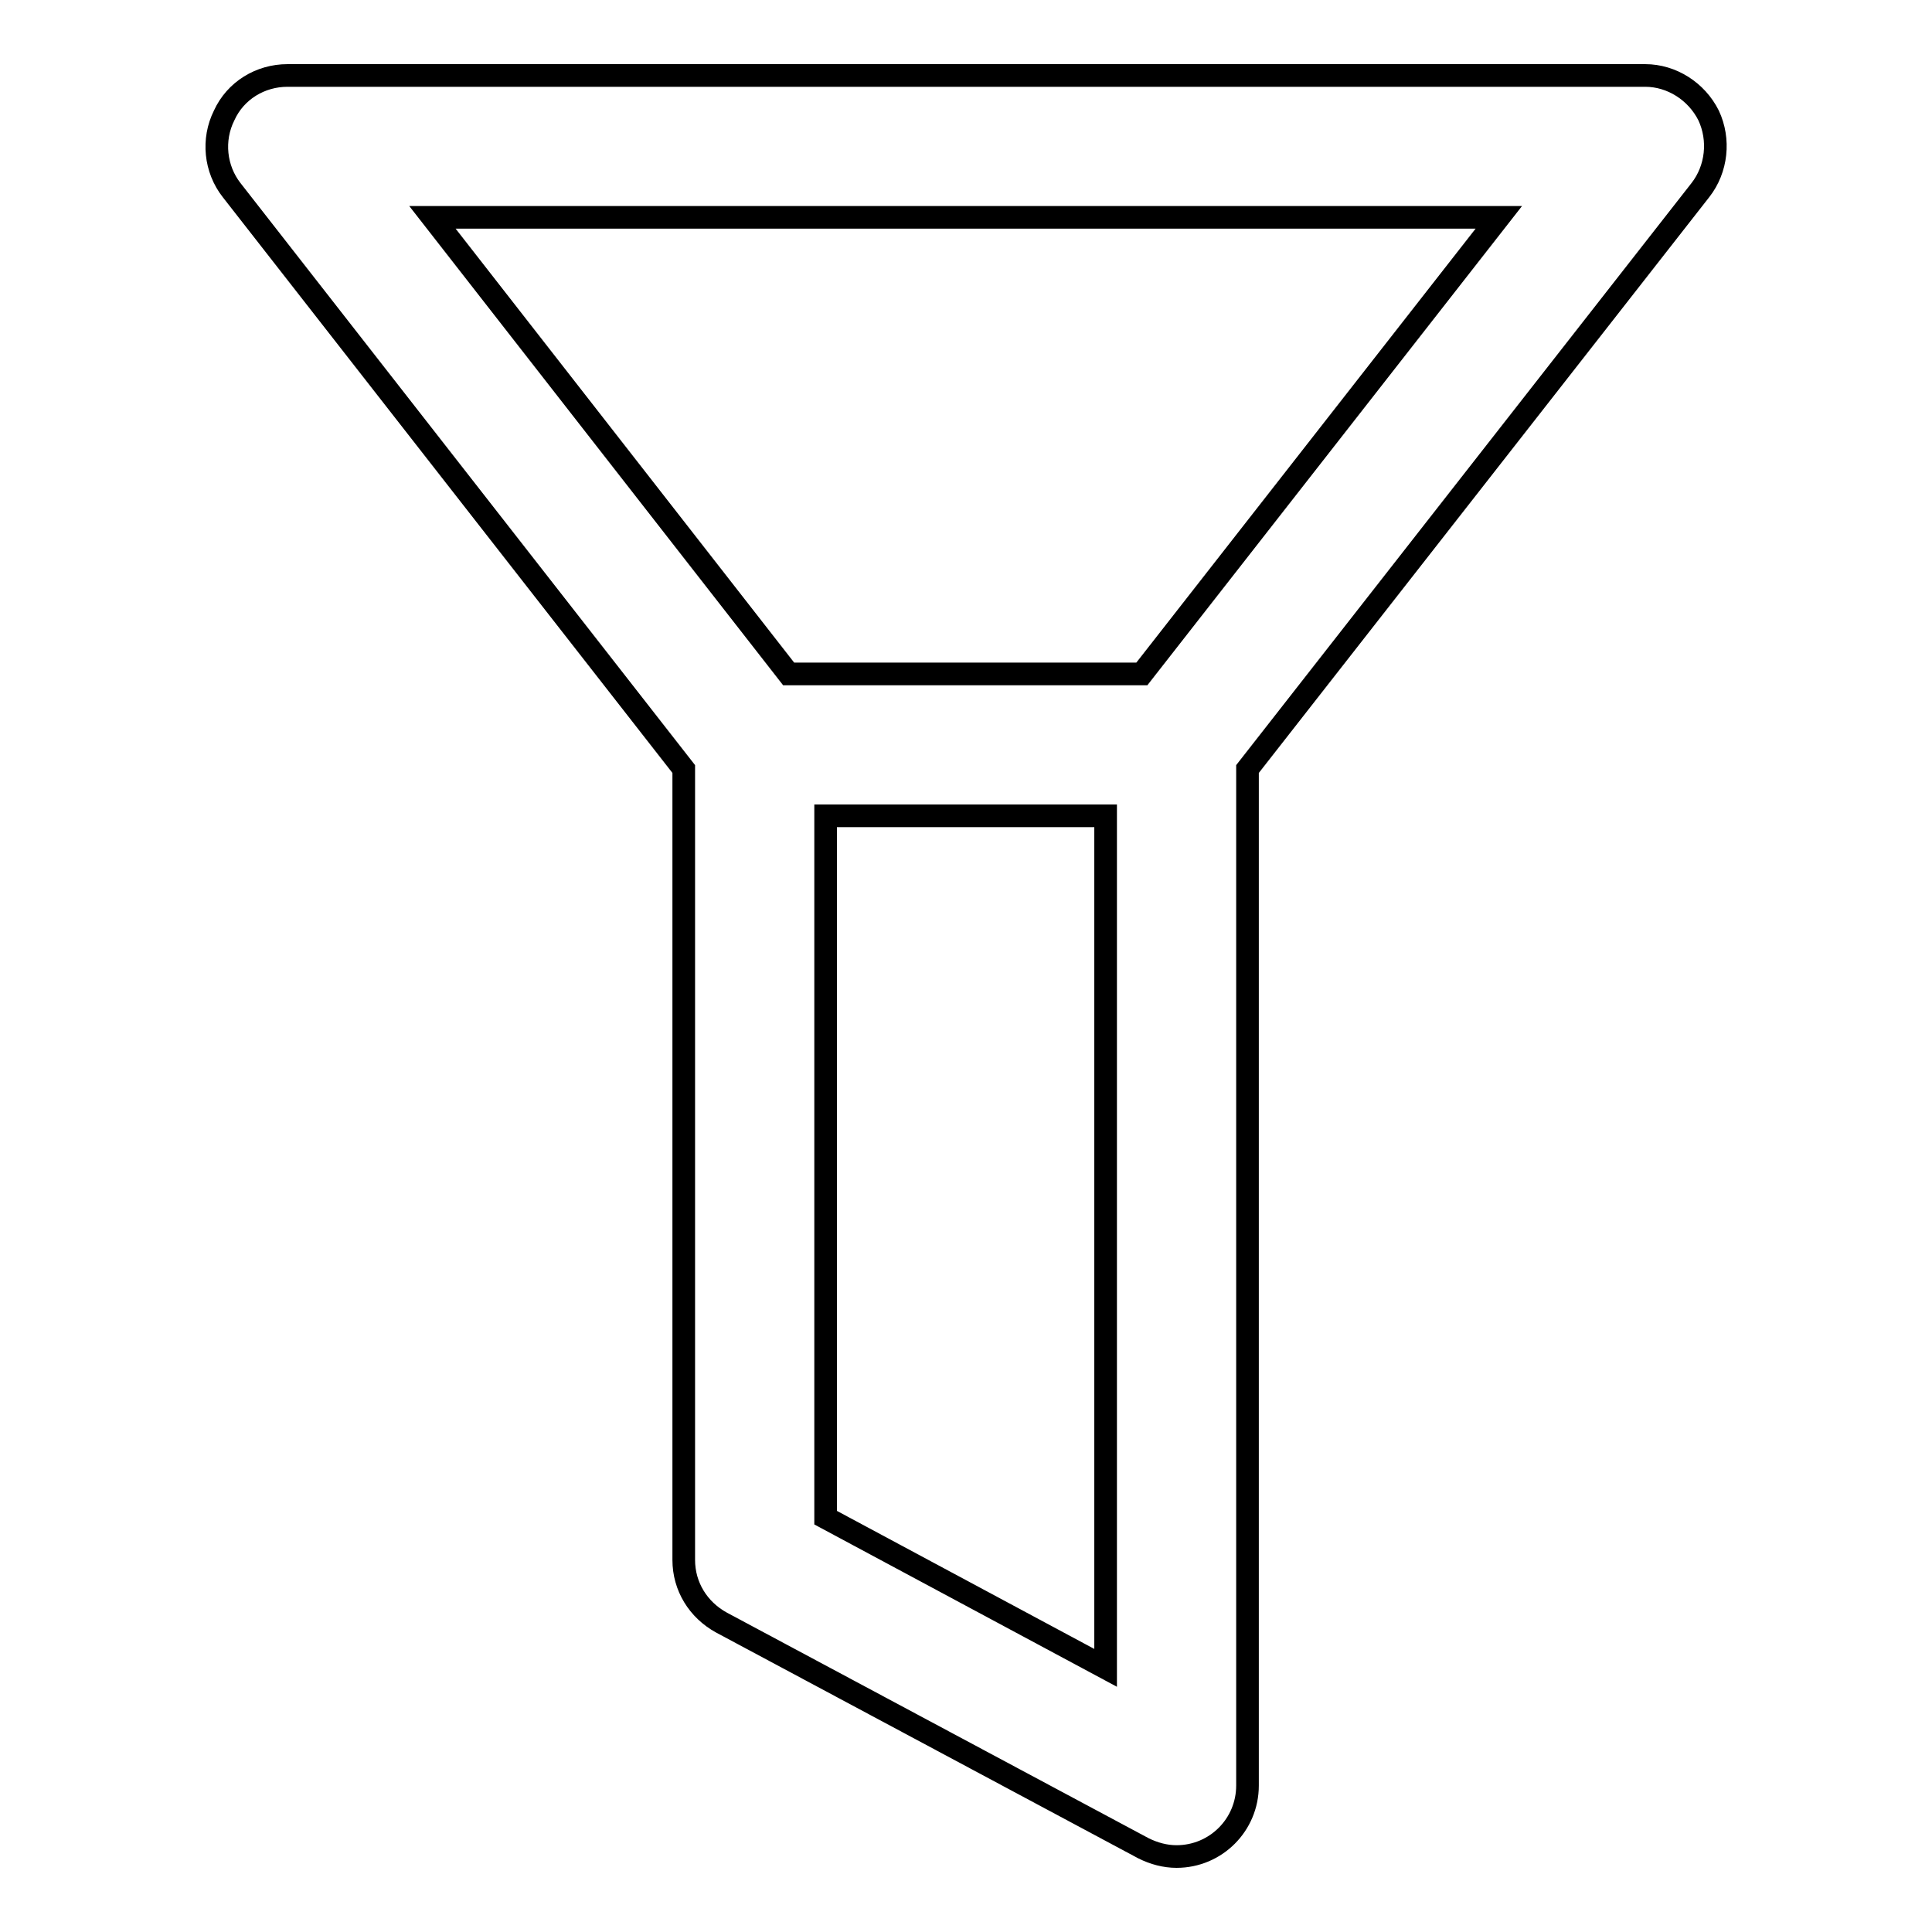 <?xml version="1.0" encoding="utf-8"?>
<!-- Svg Vector Icons : http://www.onlinewebfonts.com/icon -->
<!DOCTYPE svg PUBLIC "-//W3C//DTD SVG 1.1//EN" "http://www.w3.org/Graphics/SVG/1.1/DTD/svg11.dtd">
<svg version="1.1" xmlns="http://www.w3.org/2000/svg" xmlns:xlink="http://www.w3.org/1999/xlink" x="0px" y="0px" viewBox="0 0 256 256" enable-background="new 0 0 256 256" xml:space="preserve">
<g> <path stroke-width="3" fill-opacity="0" stroke="#000000"  d="M226.4,15.3c-1.6-3.2-4.9-5.3-8.4-5.3H38.1c-3.6,0-6.9,2-8.4,5.3c-1.6,3.2-1.2,7.1,1,9.9l59.9,76.7v104.8 c0,3.5,1.9,6.6,5,8.3l55.9,29.9c1.4,0.7,2.9,1.1,4.4,1.1c5.2,0,9.4-4.2,9.4-9.4V101.9l60-76.7C227.5,22.4,227.9,18.5,226.4,15.3z  M109.4,201.1v-93h37.1v112.9L109.4,201.1z M151.3,89.3h-46.8L57.3,28.8h141.3L151.3,89.3L151.3,89.3z"/></g>
</svg>
